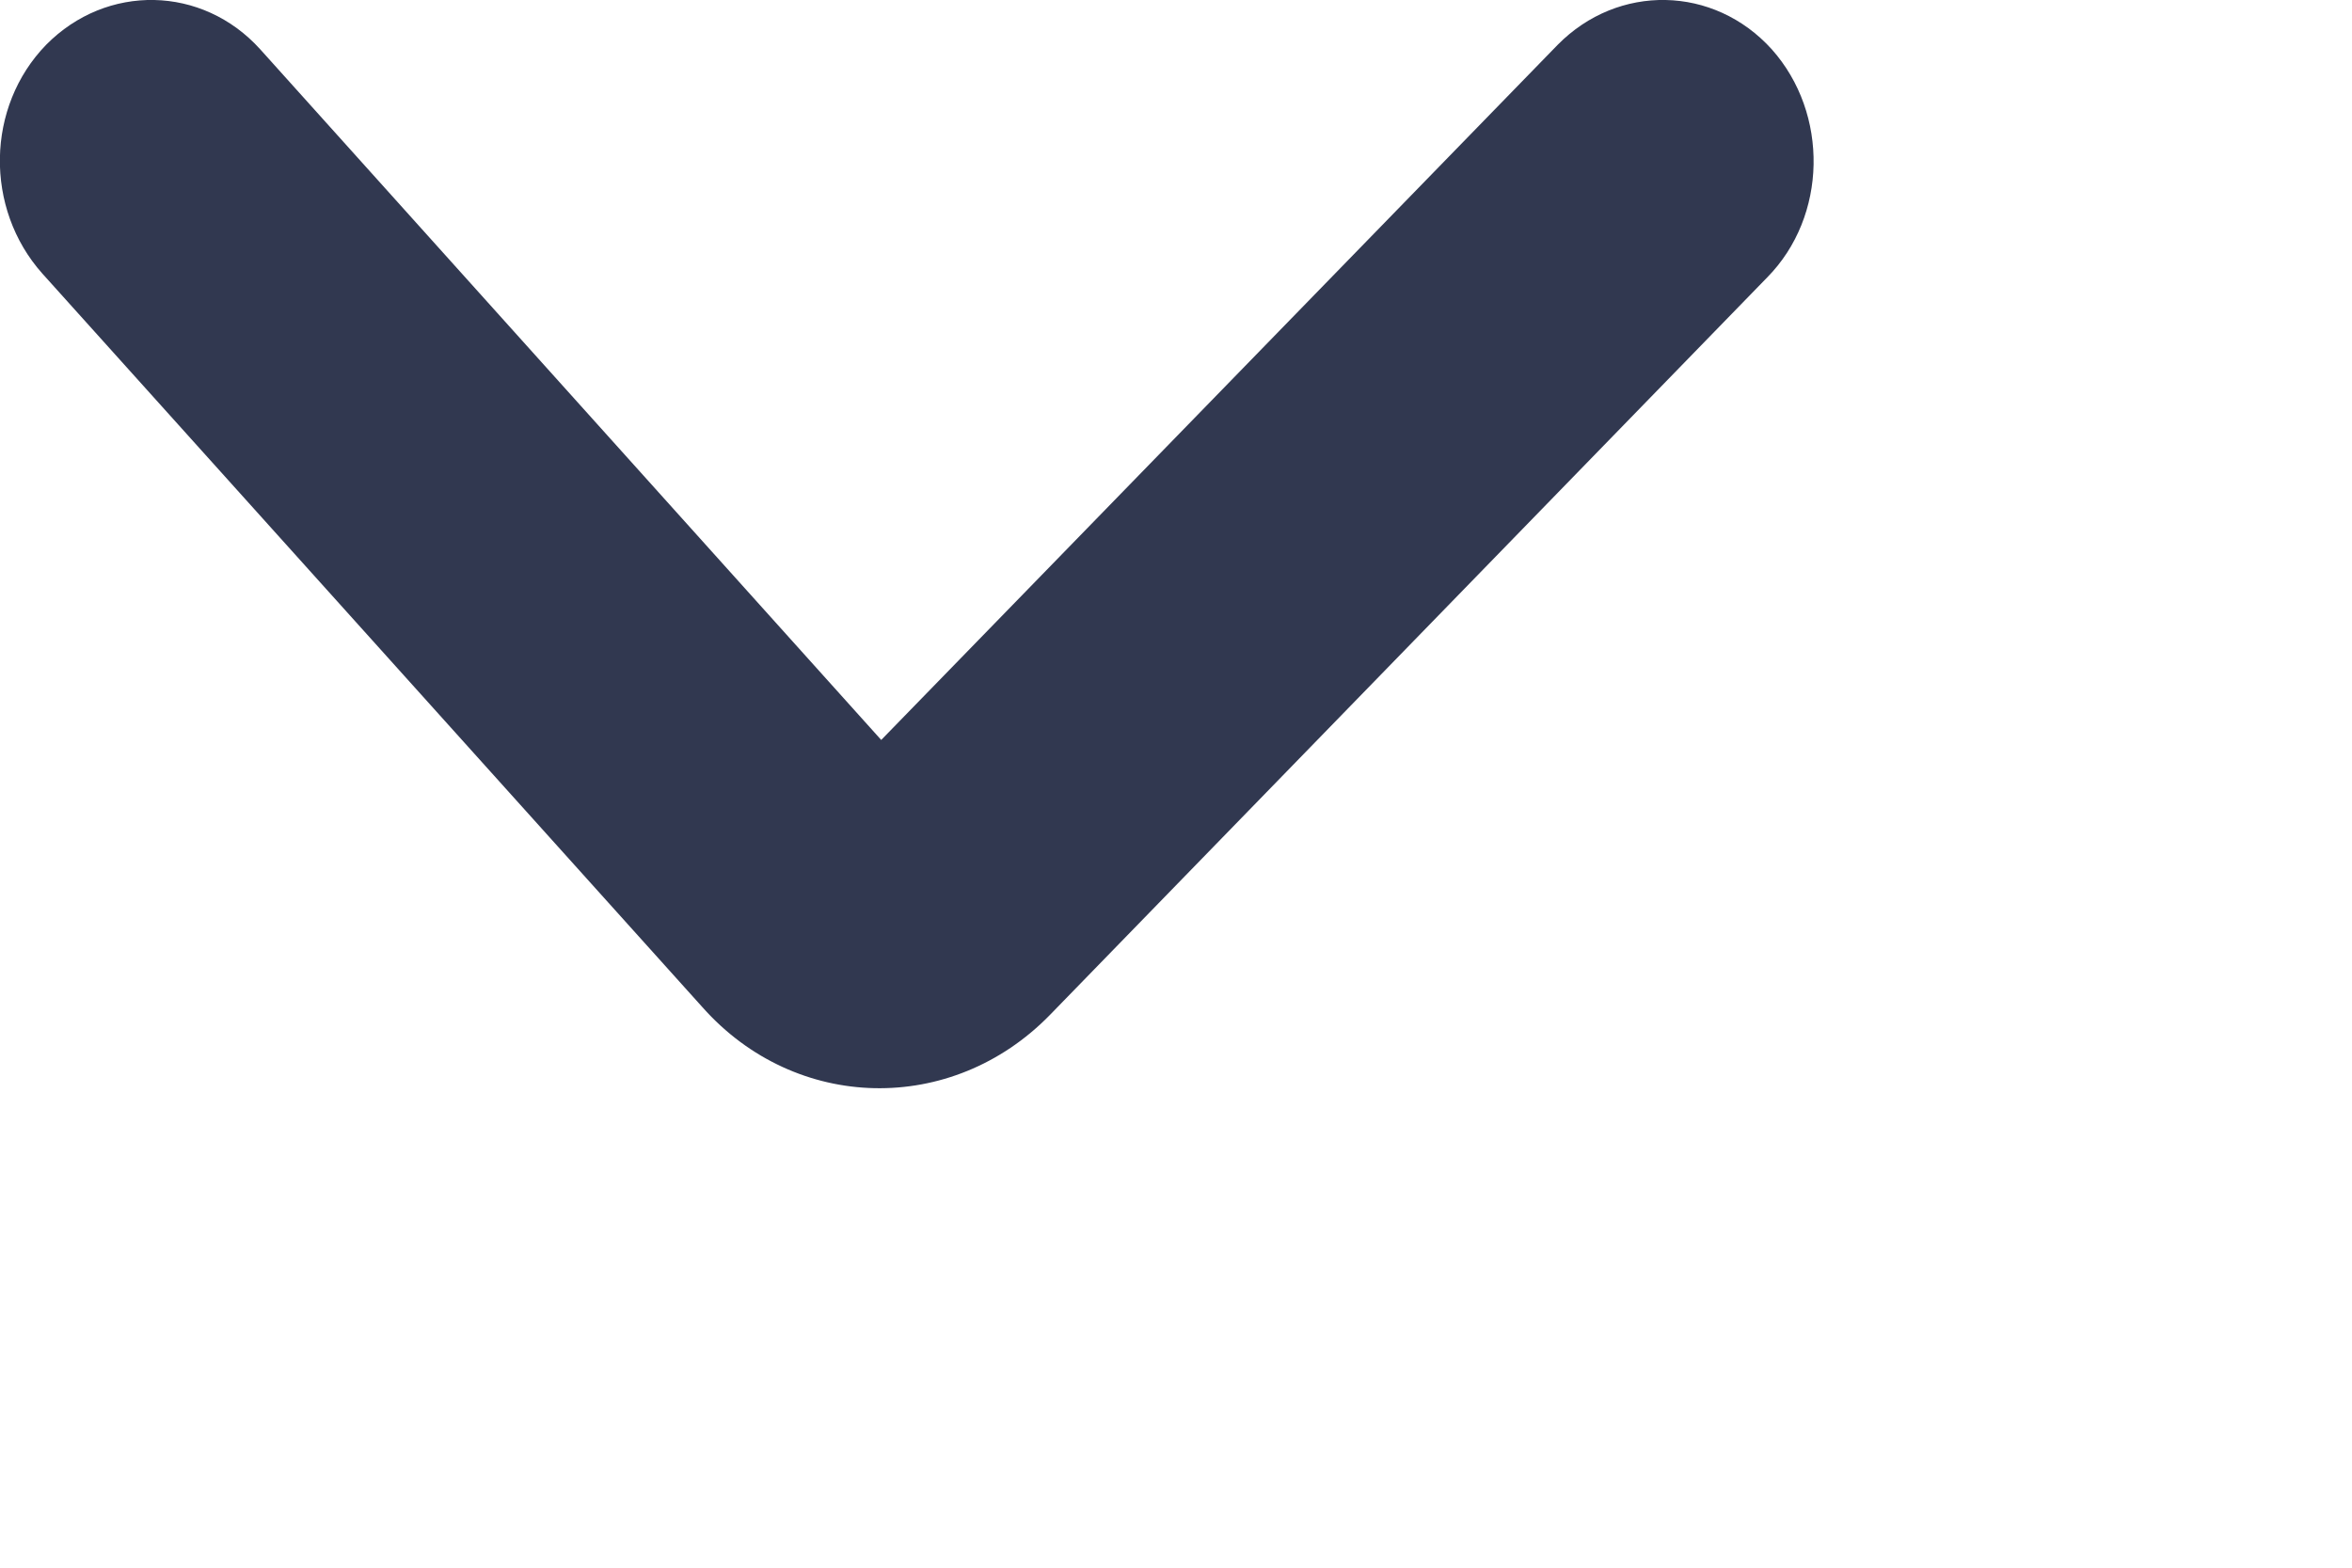 <?xml version="1.0" encoding="utf-8"?>
<svg xmlns="http://www.w3.org/2000/svg" fill="none" height="100%" overflow="visible" preserveAspectRatio="none" style="display: block;" viewBox="0 0 3 2" width="100%">
<path clip-rule="evenodd" d="M0.059 0.057C0.136 -0.021 0.258 -0.019 0.332 0.063L1.124 0.944L1.987 0.057C2.064 -0.021 2.186 -0.019 2.26 0.063C2.333 0.145 2.331 0.276 2.254 0.354L1.339 1.295C1.214 1.423 1.015 1.419 0.896 1.285L0.054 0.349C-0.02 0.266 -0.018 0.136 0.059 0.057Z" fill="#313850" fill-rule="evenodd" id="Vector 2 (Stroke)"/>
</svg>